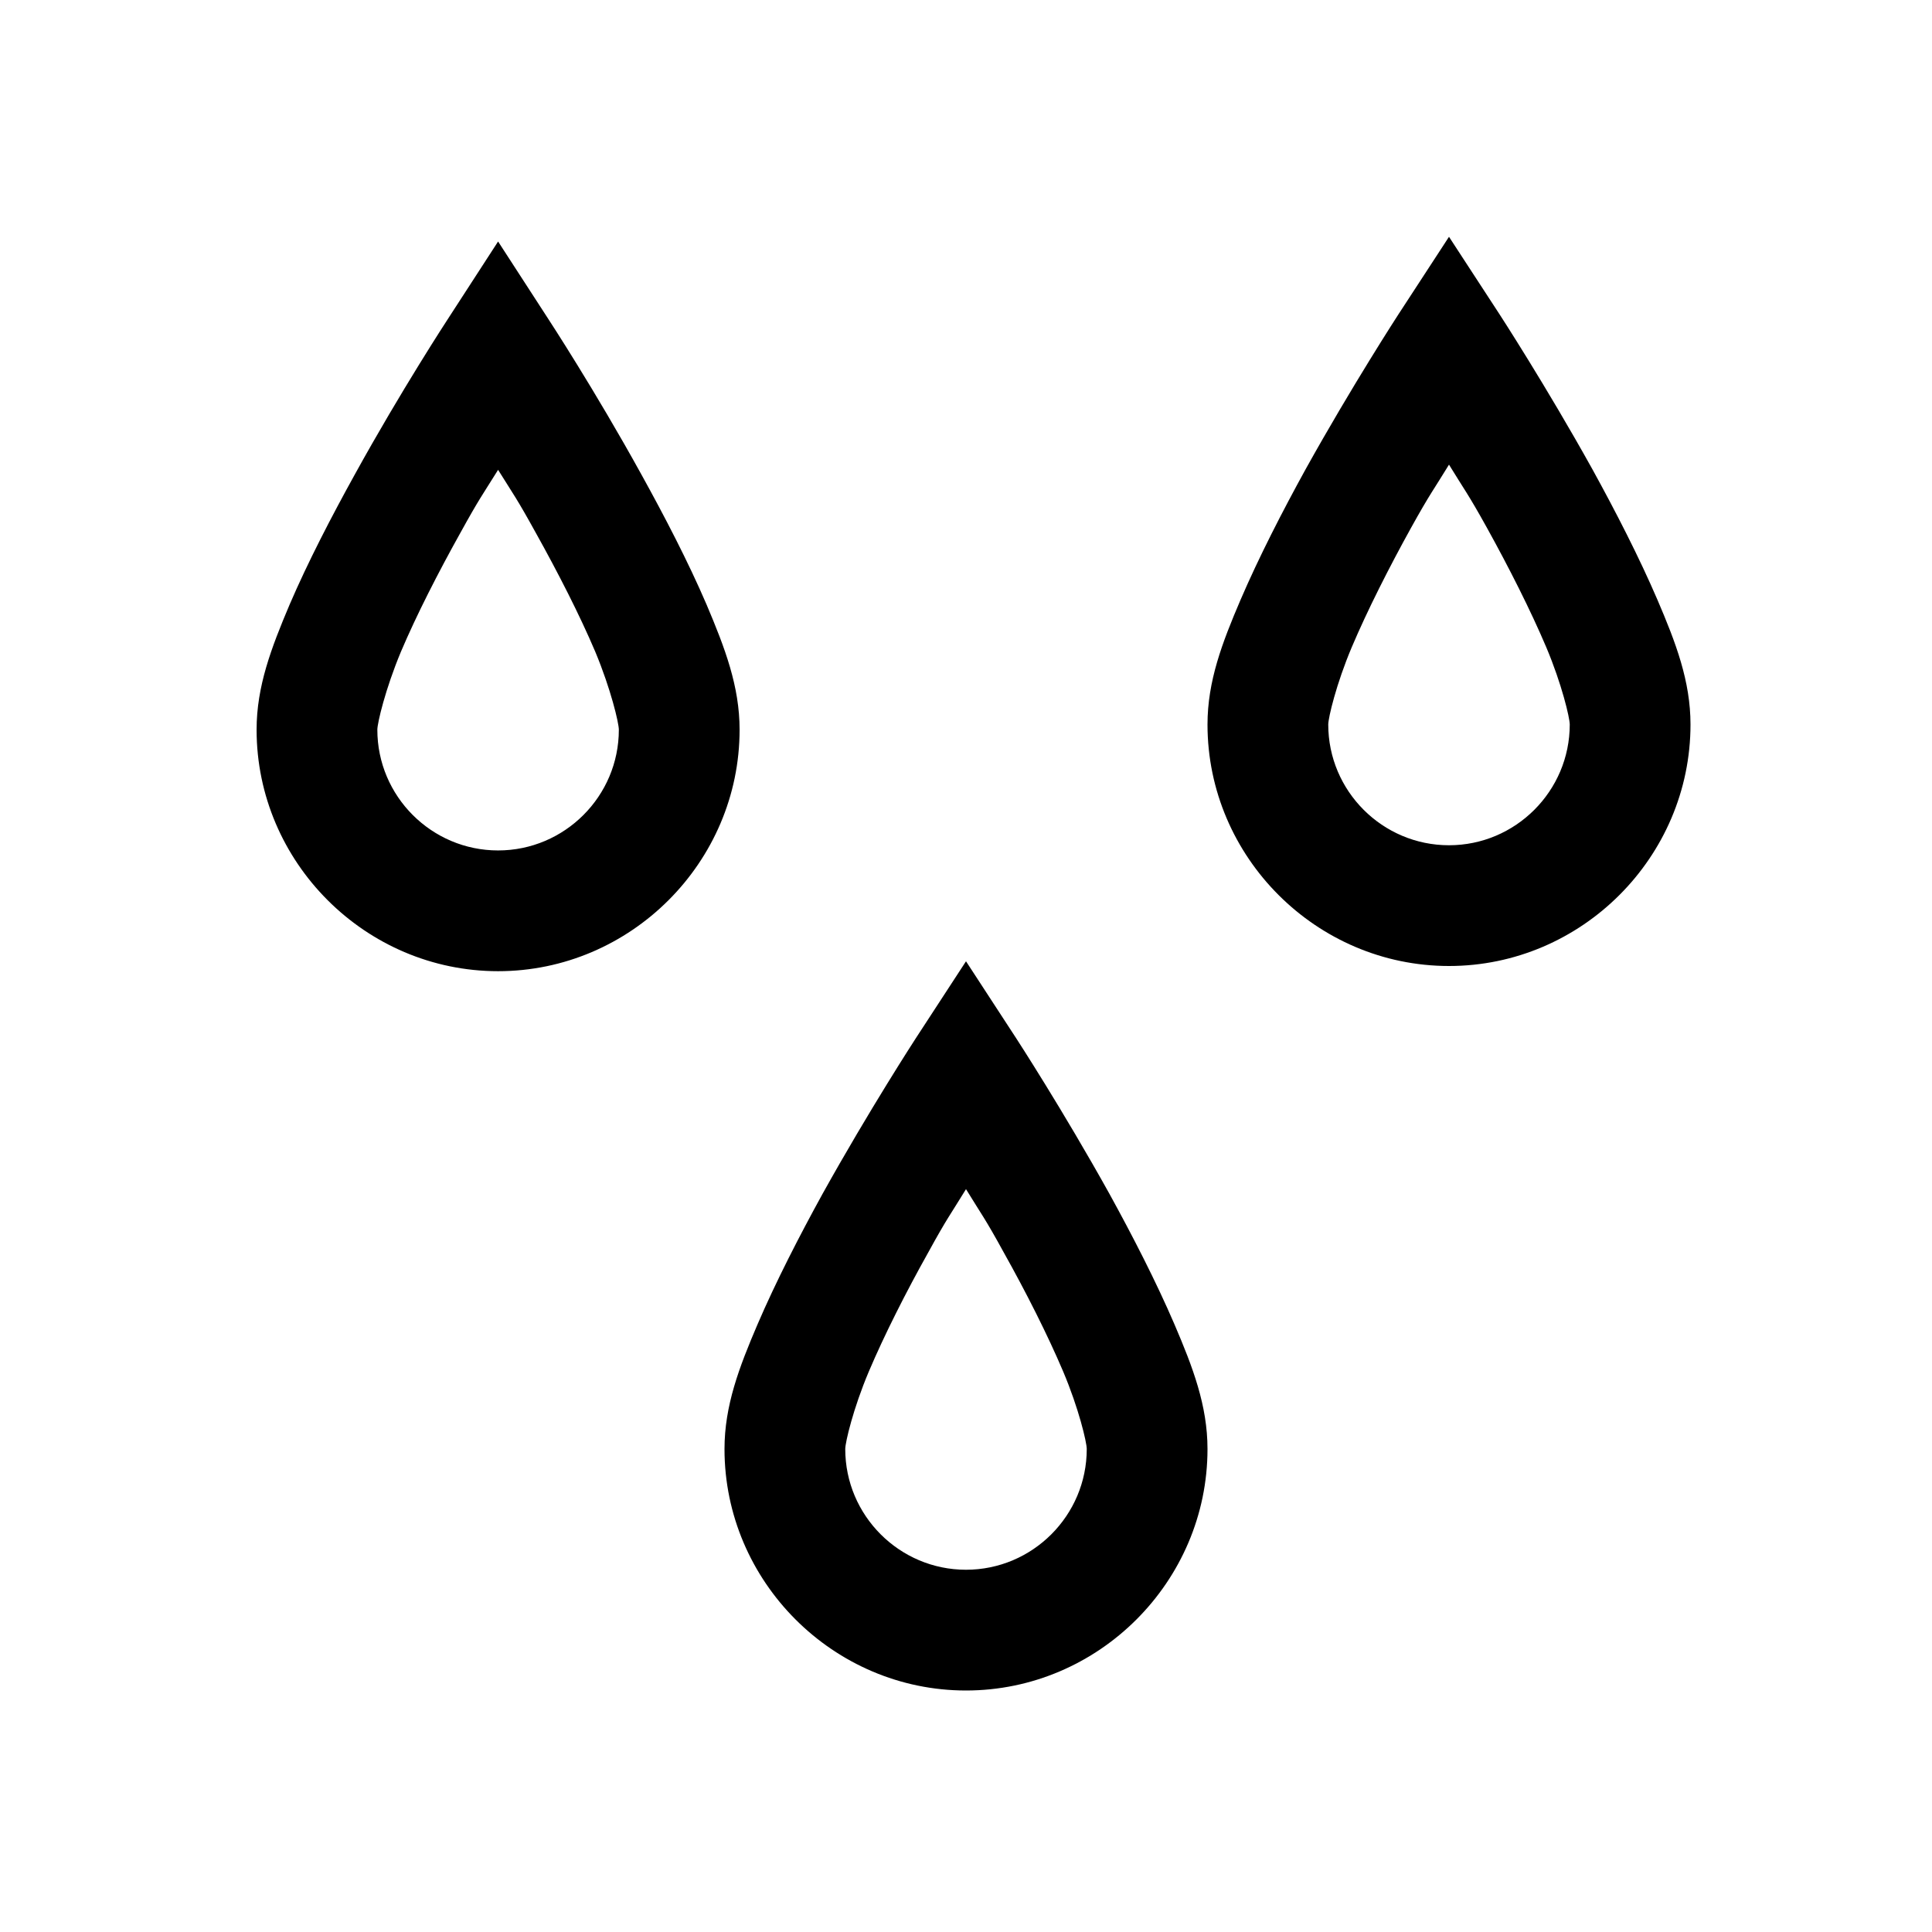 <?xml version="1.0" encoding="UTF-8"?> <svg xmlns="http://www.w3.org/2000/svg" viewBox="0 0 16 16" width="64" height="64"><path d="M12 1.961L11.582 2.602C11.582 2.602 11.199 3.191 10.812 3.887C10.621 4.234 10.426 4.613 10.273 4.969C10.121 5.324 10 5.641 10 6C10 7.098 10.902 8 12 8C13.098 8 14 7.098 14 6C14 5.641 13.879 5.324 13.727 4.969C13.574 4.613 13.379 4.234 13.188 3.887C12.801 3.191 12.418 2.602 12.418 2.602 Z M 4.125 2L3.707 2.645C3.707 2.645 3.324 3.23 2.938 3.93C2.746 4.277 2.551 4.652 2.398 5.008C2.246 5.367 2.125 5.684 2.125 6.043C2.125 7.141 3.027 8.043 4.125 8.043C5.223 8.043 6.125 7.141 6.125 6.043C6.125 5.684 6.004 5.367 5.852 5.008C5.699 4.652 5.504 4.277 5.312 3.93C4.926 3.23 4.543 2.645 4.543 2.645 Z M 12 3.848C12.129 4.059 12.156 4.086 12.312 4.367C12.496 4.699 12.676 5.055 12.805 5.359C12.934 5.664 13 5.945 13 6C13 6.551 12.551 7 12 7C11.449 7 11 6.551 11 6C11 5.945 11.066 5.664 11.195 5.359C11.324 5.055 11.504 4.699 11.688 4.367C11.844 4.086 11.871 4.059 12 3.848 Z M 4.125 3.891C4.254 4.098 4.281 4.129 4.438 4.414C4.621 4.742 4.801 5.094 4.93 5.398C5.059 5.707 5.125 5.988 5.125 6.043C5.125 6.594 4.676 7.043 4.125 7.043C3.574 7.043 3.125 6.594 3.125 6.043C3.125 5.988 3.191 5.707 3.32 5.398C3.449 5.094 3.629 4.742 3.812 4.414C3.969 4.129 3.996 4.098 4.125 3.891 Z M 8 7.961L7.582 8.602C7.582 8.602 7.199 9.191 6.812 9.887C6.621 10.234 6.426 10.613 6.273 10.969C6.121 11.324 6 11.641 6 12C6 13.098 6.902 14 8 14C9.098 14 10 13.098 10 12C10 11.641 9.879 11.324 9.727 10.969C9.574 10.613 9.379 10.234 9.188 9.887C8.801 9.191 8.418 8.602 8.418 8.602 Z M 8 9.848C8.129 10.059 8.156 10.086 8.312 10.371C8.496 10.699 8.676 11.055 8.805 11.359C8.934 11.664 9 11.945 9 12C9 12.551 8.551 13 8 13C7.449 13 7 12.551 7 12C7 11.945 7.066 11.664 7.195 11.359C7.324 11.055 7.504 10.699 7.688 10.371C7.844 10.086 7.871 10.059 8 9.848Z"></path></svg> 